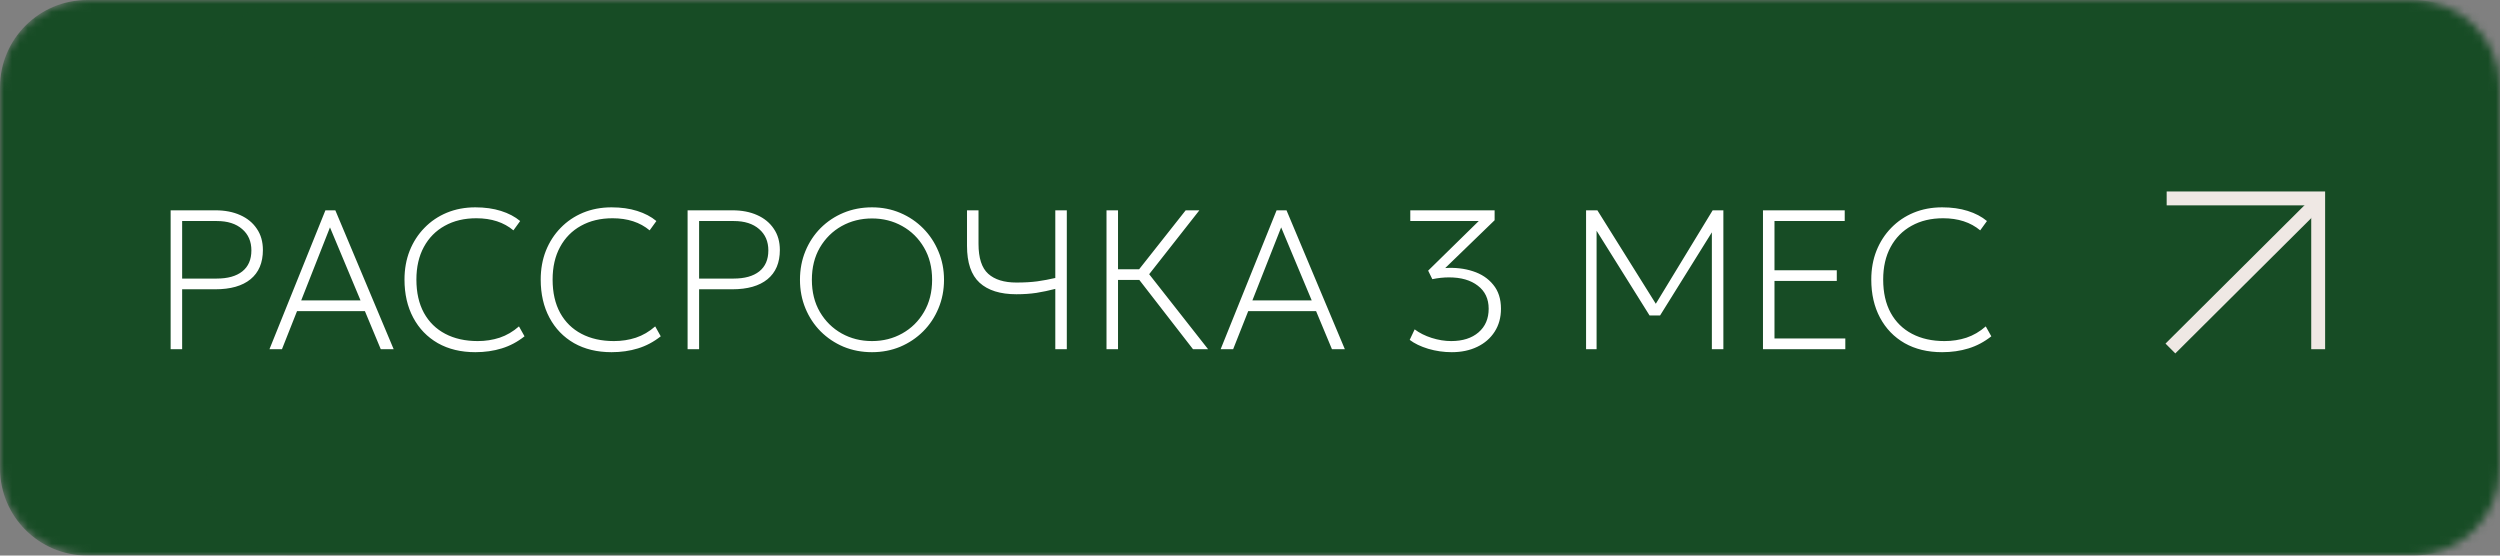 <?xml version="1.0" encoding="UTF-8"?> <svg xmlns="http://www.w3.org/2000/svg" width="315" height="70" viewBox="0 0 315 70" fill="none"><rect x="0" y="0" width="315" height="70" fill="#808080" stroke="none"/><g clip-path="url(#clip0_2896_32)"><mask id="mask0_2896_32" style="mask-type:luminance" maskUnits="userSpaceOnUse" x="0" y="0" width="315" height="70"><path d="M304 0H11C4.925 0 0 4.925 0 11V59C0 65.075 4.925 70 11 70H304C310.075 70 315 65.075 315 59V11C315 4.925 310.075 0 304 0Z" fill="white"></path></mask><g mask="url(#mask0_2896_32)"><path d="M304 0H11C4.925 0 0 4.925 0 11V59C0 65.075 4.925 70 11 70H304C310.075 70 315 65.075 315 59V11C315 4.925 310.075 0 304 0Z" fill="#174C25"></path><mask id="mask1_2896_32" style="mask-type:luminance" maskUnits="userSpaceOnUse" x="26" y="0" width="300" height="70"><path d="M315 0H37C30.925 0 26 4.925 26 11V59C26 65.075 30.925 70 37 70H315C321.075 70 326 65.075 326 59V11C326 4.925 321.075 0 315 0Z" fill="white"></path></mask><g mask="url(#mask1_2896_32)"><path d="M315 0H37C30.925 0 26 4.925 26 11V59C26 65.075 30.925 70 37 70H315C321.075 70 326 65.075 326 59V11C326 4.925 321.075 0 315 0Z" fill="#174C25"></path><path d="M291 0H61C41.67 0 26 15.67 26 35C26 54.33 41.67 70 61 70H291C310.33 70 326 54.33 326 35C326 15.67 310.33 0 291 0Z" fill="#174C25"></path><path d="M273 25H292.09V44" stroke="#EFE8E4" stroke-width="1.75" stroke-miterlimit="10"></path><path d="M292.203 25.269L273.471 43.911" stroke="#EFE8E4" stroke-width="1.75" stroke-miterlimit="10"></path></g></g><path d="M21.5 44V26.5H27.15C28.333 26.5 29.371 26.7 30.262 27.1C31.163 27.5 31.863 28.075 32.362 28.825C32.871 29.567 33.125 30.458 33.125 31.5C33.125 33.108 32.604 34.337 31.562 35.188C30.529 36.029 29.05 36.45 27.125 36.45H22.95V44H21.5ZM22.95 35.1H27.3C28.692 35.1 29.767 34.8 30.525 34.2C31.292 33.592 31.675 32.708 31.675 31.55C31.675 30.425 31.288 29.529 30.512 28.863C29.738 28.188 28.675 27.85 27.325 27.85H22.95V35.1ZM33.952 44L41.002 26.5H42.252L49.602 44H47.977L45.977 39.2H37.427L35.527 44H33.952ZM37.952 37.85H45.427L41.577 28.65L37.952 37.85ZM59.891 44.375C58.083 44.375 56.508 43.996 55.166 43.237C53.833 42.471 52.8 41.4 52.066 40.025C51.333 38.65 50.966 37.05 50.966 35.225C50.966 33.908 51.183 32.7 51.616 31.6C52.058 30.492 52.679 29.529 53.479 28.712C54.279 27.887 55.221 27.25 56.304 26.8C57.396 26.35 58.591 26.125 59.891 26.125C61.091 26.125 62.166 26.275 63.116 26.575C64.075 26.875 64.883 27.3 65.541 27.85L64.691 29.025C63.475 28.008 61.916 27.5 60.016 27.5C58.5 27.5 57.175 27.817 56.041 28.45C54.908 29.075 54.029 29.967 53.404 31.125C52.779 32.275 52.466 33.642 52.466 35.225C52.466 36.867 52.783 38.267 53.416 39.425C54.05 40.575 54.946 41.454 56.104 42.062C57.262 42.671 58.625 42.975 60.191 42.975C61.166 42.975 62.087 42.833 62.954 42.55C63.829 42.258 64.641 41.783 65.391 41.125L66.091 42.375C65.208 43.075 64.25 43.583 63.216 43.9C62.191 44.217 61.083 44.375 59.891 44.375ZM77.055 44.375C75.246 44.375 73.671 43.996 72.329 43.237C70.996 42.471 69.963 41.4 69.23 40.025C68.496 38.65 68.129 37.05 68.129 35.225C68.129 33.908 68.346 32.7 68.779 31.6C69.221 30.492 69.842 29.529 70.642 28.712C71.442 27.887 72.384 27.25 73.467 26.8C74.559 26.35 75.754 26.125 77.055 26.125C78.254 26.125 79.329 26.275 80.279 26.575C81.238 26.875 82.046 27.3 82.704 27.85L81.855 29.025C80.638 28.008 79.079 27.5 77.18 27.5C75.663 27.5 74.338 27.817 73.204 28.45C72.071 29.075 71.192 29.967 70.567 31.125C69.942 32.275 69.629 33.642 69.629 35.225C69.629 36.867 69.946 38.267 70.579 39.425C71.213 40.575 72.109 41.454 73.267 42.062C74.425 42.671 75.788 42.975 77.355 42.975C78.329 42.975 79.25 42.833 80.117 42.55C80.992 42.258 81.805 41.783 82.555 41.125L83.254 42.375C82.371 43.075 81.413 43.583 80.379 43.9C79.355 44.217 78.246 44.375 77.055 44.375ZM86.637 44V26.5H92.287C93.47 26.5 94.508 26.7 95.399 27.1C96.299 27.5 96.999 28.075 97.499 28.825C98.008 29.567 98.262 30.458 98.262 31.5C98.262 33.108 97.741 34.337 96.699 35.188C95.666 36.029 94.187 36.45 92.262 36.45H88.087V44H86.637ZM88.087 35.1H92.437C93.828 35.1 94.903 34.8 95.662 34.2C96.428 33.592 96.812 32.708 96.812 31.55C96.812 30.425 96.424 29.529 95.649 28.863C94.874 28.188 93.812 27.85 92.462 27.85H88.087V35.1ZM109.871 44.375C108.587 44.375 107.391 44.146 106.283 43.688C105.183 43.221 104.221 42.575 103.396 41.75C102.579 40.925 101.941 39.958 101.483 38.85C101.025 37.742 100.796 36.542 100.796 35.25C100.796 33.95 101.025 32.746 101.483 31.637C101.941 30.529 102.579 29.562 103.396 28.738C104.221 27.913 105.183 27.271 106.283 26.812C107.391 26.354 108.587 26.125 109.871 26.125C111.146 26.125 112.333 26.358 113.433 26.825C114.533 27.292 115.496 27.942 116.321 28.775C117.146 29.608 117.787 30.579 118.246 31.688C118.712 32.788 118.946 33.975 118.946 35.25C118.946 36.542 118.712 37.742 118.246 38.85C117.787 39.958 117.146 40.925 116.321 41.75C115.496 42.575 114.533 43.221 113.433 43.688C112.333 44.146 111.146 44.375 109.871 44.375ZM109.871 42.975C111.271 42.975 112.541 42.654 113.683 42.013C114.833 41.371 115.746 40.471 116.421 39.312C117.104 38.154 117.446 36.8 117.446 35.25C117.446 33.7 117.104 32.346 116.421 31.188C115.746 30.029 114.833 29.129 113.683 28.488C112.541 27.846 111.271 27.525 109.871 27.525C108.471 27.525 107.196 27.846 106.046 28.488C104.904 29.129 103.991 30.029 103.308 31.188C102.633 32.346 102.296 33.7 102.296 35.25C102.296 36.8 102.633 38.154 103.308 39.312C103.991 40.471 104.904 41.371 106.046 42.013C107.196 42.654 108.471 42.975 109.871 42.975ZM132.968 44V36.4C132.168 36.608 131.38 36.775 130.605 36.9C129.83 37.017 128.984 37.075 128.068 37.075C126.034 37.075 124.489 36.592 123.43 35.625C122.372 34.658 121.843 33.108 121.843 30.975V26.5H123.293V30.725C123.293 32.508 123.701 33.767 124.518 34.5C125.334 35.233 126.518 35.6 128.068 35.6C129.059 35.6 129.934 35.55 130.693 35.45C131.459 35.342 132.218 35.2 132.968 35.025V26.5H134.418V44H132.968ZM139.42 44V26.5H140.87V33.925H143.532L149.395 26.5H151.12L144.795 34.55L152.22 44H150.32L143.557 35.275H140.87V44H139.42ZM153.801 44L160.851 26.5H162.101L169.451 44H167.826L165.826 39.2H157.276L155.376 44H153.801ZM157.801 37.85H165.276L161.426 28.65L157.801 37.85ZM182.922 44.375C181.914 44.375 180.927 44.233 179.96 43.95C179.002 43.658 178.222 43.283 177.622 42.825L178.247 41.5C178.839 41.95 179.552 42.308 180.385 42.575C181.227 42.842 182.047 42.975 182.847 42.975C184.297 42.975 185.447 42.608 186.297 41.875C187.147 41.142 187.572 40.15 187.572 38.9C187.572 37.658 187.118 36.692 186.21 36C185.31 35.3 184.097 34.95 182.572 34.95C181.897 34.95 181.197 35.025 180.472 35.175L179.947 34.1L186.322 27.85H177.697V26.5H188.322V27.75L182.097 33.775C183.356 33.692 184.518 33.825 185.585 34.175C186.652 34.517 187.506 35.083 188.147 35.875C188.797 36.658 189.122 37.667 189.122 38.9C189.122 40.008 188.856 40.975 188.322 41.8C187.797 42.617 187.068 43.25 186.135 43.7C185.202 44.15 184.131 44.375 182.922 44.375ZM199.845 44V26.5H201.27L208.632 38.275L215.795 26.5H217.145V44H215.695V29.275L209.17 39.75H207.845L201.17 29.075V44H199.845ZM222.135 44V26.5H232.435V27.85H223.585V34.05H231.435V35.4H223.585V42.65H232.51V44H222.135ZM244.706 44.375C242.898 44.375 241.323 43.996 239.981 43.237C238.648 42.471 237.614 41.4 236.881 40.025C236.148 38.65 235.781 37.05 235.781 35.225C235.781 33.908 235.998 32.7 236.431 31.6C236.873 30.492 237.493 29.529 238.293 28.712C239.093 27.887 240.035 27.25 241.118 26.8C242.21 26.35 243.406 26.125 244.706 26.125C245.906 26.125 246.981 26.275 247.931 26.575C248.889 26.875 249.698 27.3 250.356 27.85L249.506 29.025C248.289 28.008 246.731 27.5 244.831 27.5C243.314 27.5 241.989 27.817 240.856 28.45C239.723 29.075 238.843 29.967 238.218 31.125C237.593 32.275 237.281 33.642 237.281 35.225C237.281 36.867 237.598 38.267 238.231 39.425C238.864 40.575 239.76 41.454 240.918 42.062C242.077 42.671 243.439 42.975 245.006 42.975C245.981 42.975 246.902 42.833 247.768 42.55C248.643 42.258 249.456 41.783 250.206 41.125L250.906 42.375C250.023 43.075 249.064 43.583 248.031 43.9C247.006 44.217 245.898 44.375 244.706 44.375Z" fill="white"></path></g><defs><clipPath id="clip0_2896_32"><rect width="315" height="70" fill="white"></rect></clipPath></defs></svg> 